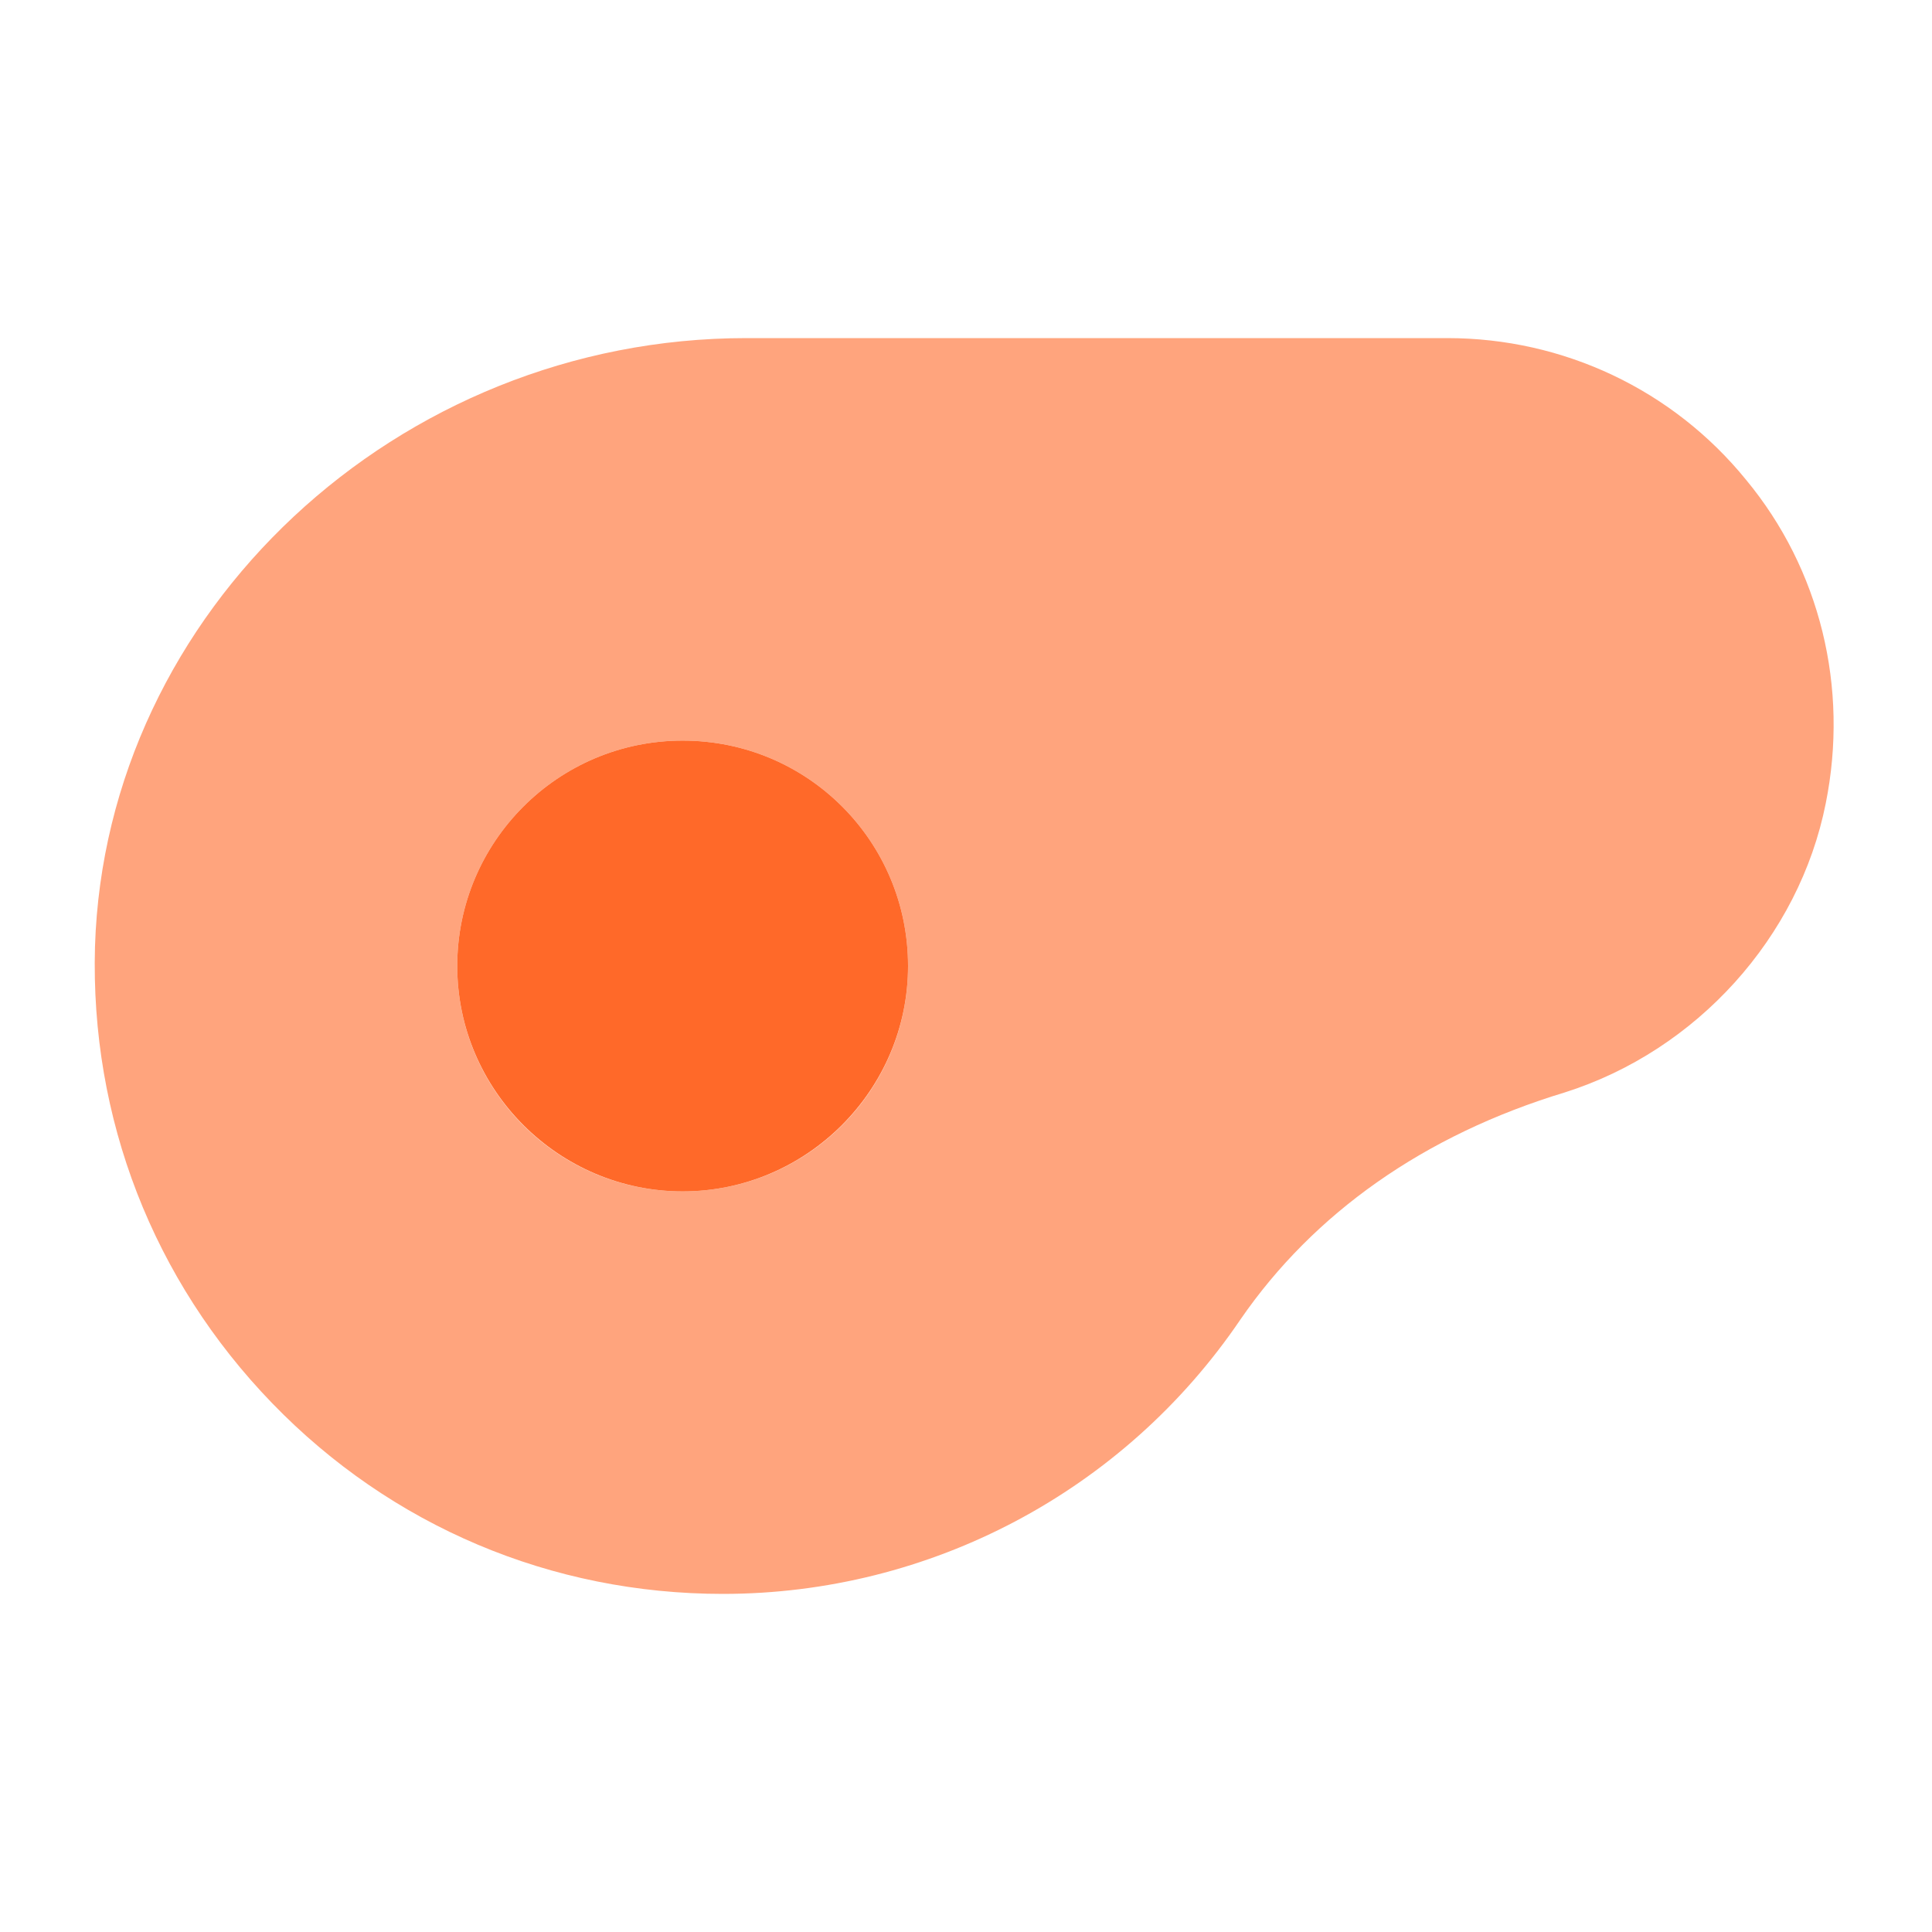 <svg width="24" height="24" viewBox="0 0 24 24" fill="none" xmlns="http://www.w3.org/2000/svg">
<path d="M21.69 5.96C20.78 4.84 19.42 4.2 17.98 4.2H9.27C4.94 4.2 1.31 7.59 1.18 11.76C1.12 13.89 1.9 15.9 3.38 17.43C4.86 18.96 6.85 19.8 8.98 19.8C11.55 19.8 13.96 18.53 15.41 16.39C16.32 15.07 17.69 14.1 19.44 13.57C21.08 13.05 22.35 11.64 22.68 9.98C22.97 8.54 22.61 7.07 21.69 5.96ZM8.48 14.8C6.93 14.8 5.68 13.54 5.68 12C5.68 10.46 6.93 9.2 8.48 9.2C10.03 9.2 11.28 10.45 11.28 12C11.28 13.55 10.02 14.8 8.48 14.8Z" fill="#FFA47D"/>
<path d="M11.28 12C11.28 13.54 10.02 14.8 8.48 14.8C6.94 14.8 5.68 13.54 5.68 12C5.68 10.46 6.93 9.2 8.48 9.2C10.03 9.2 11.28 10.45 11.28 12Z" fill="#FF6929"/>
</svg>
